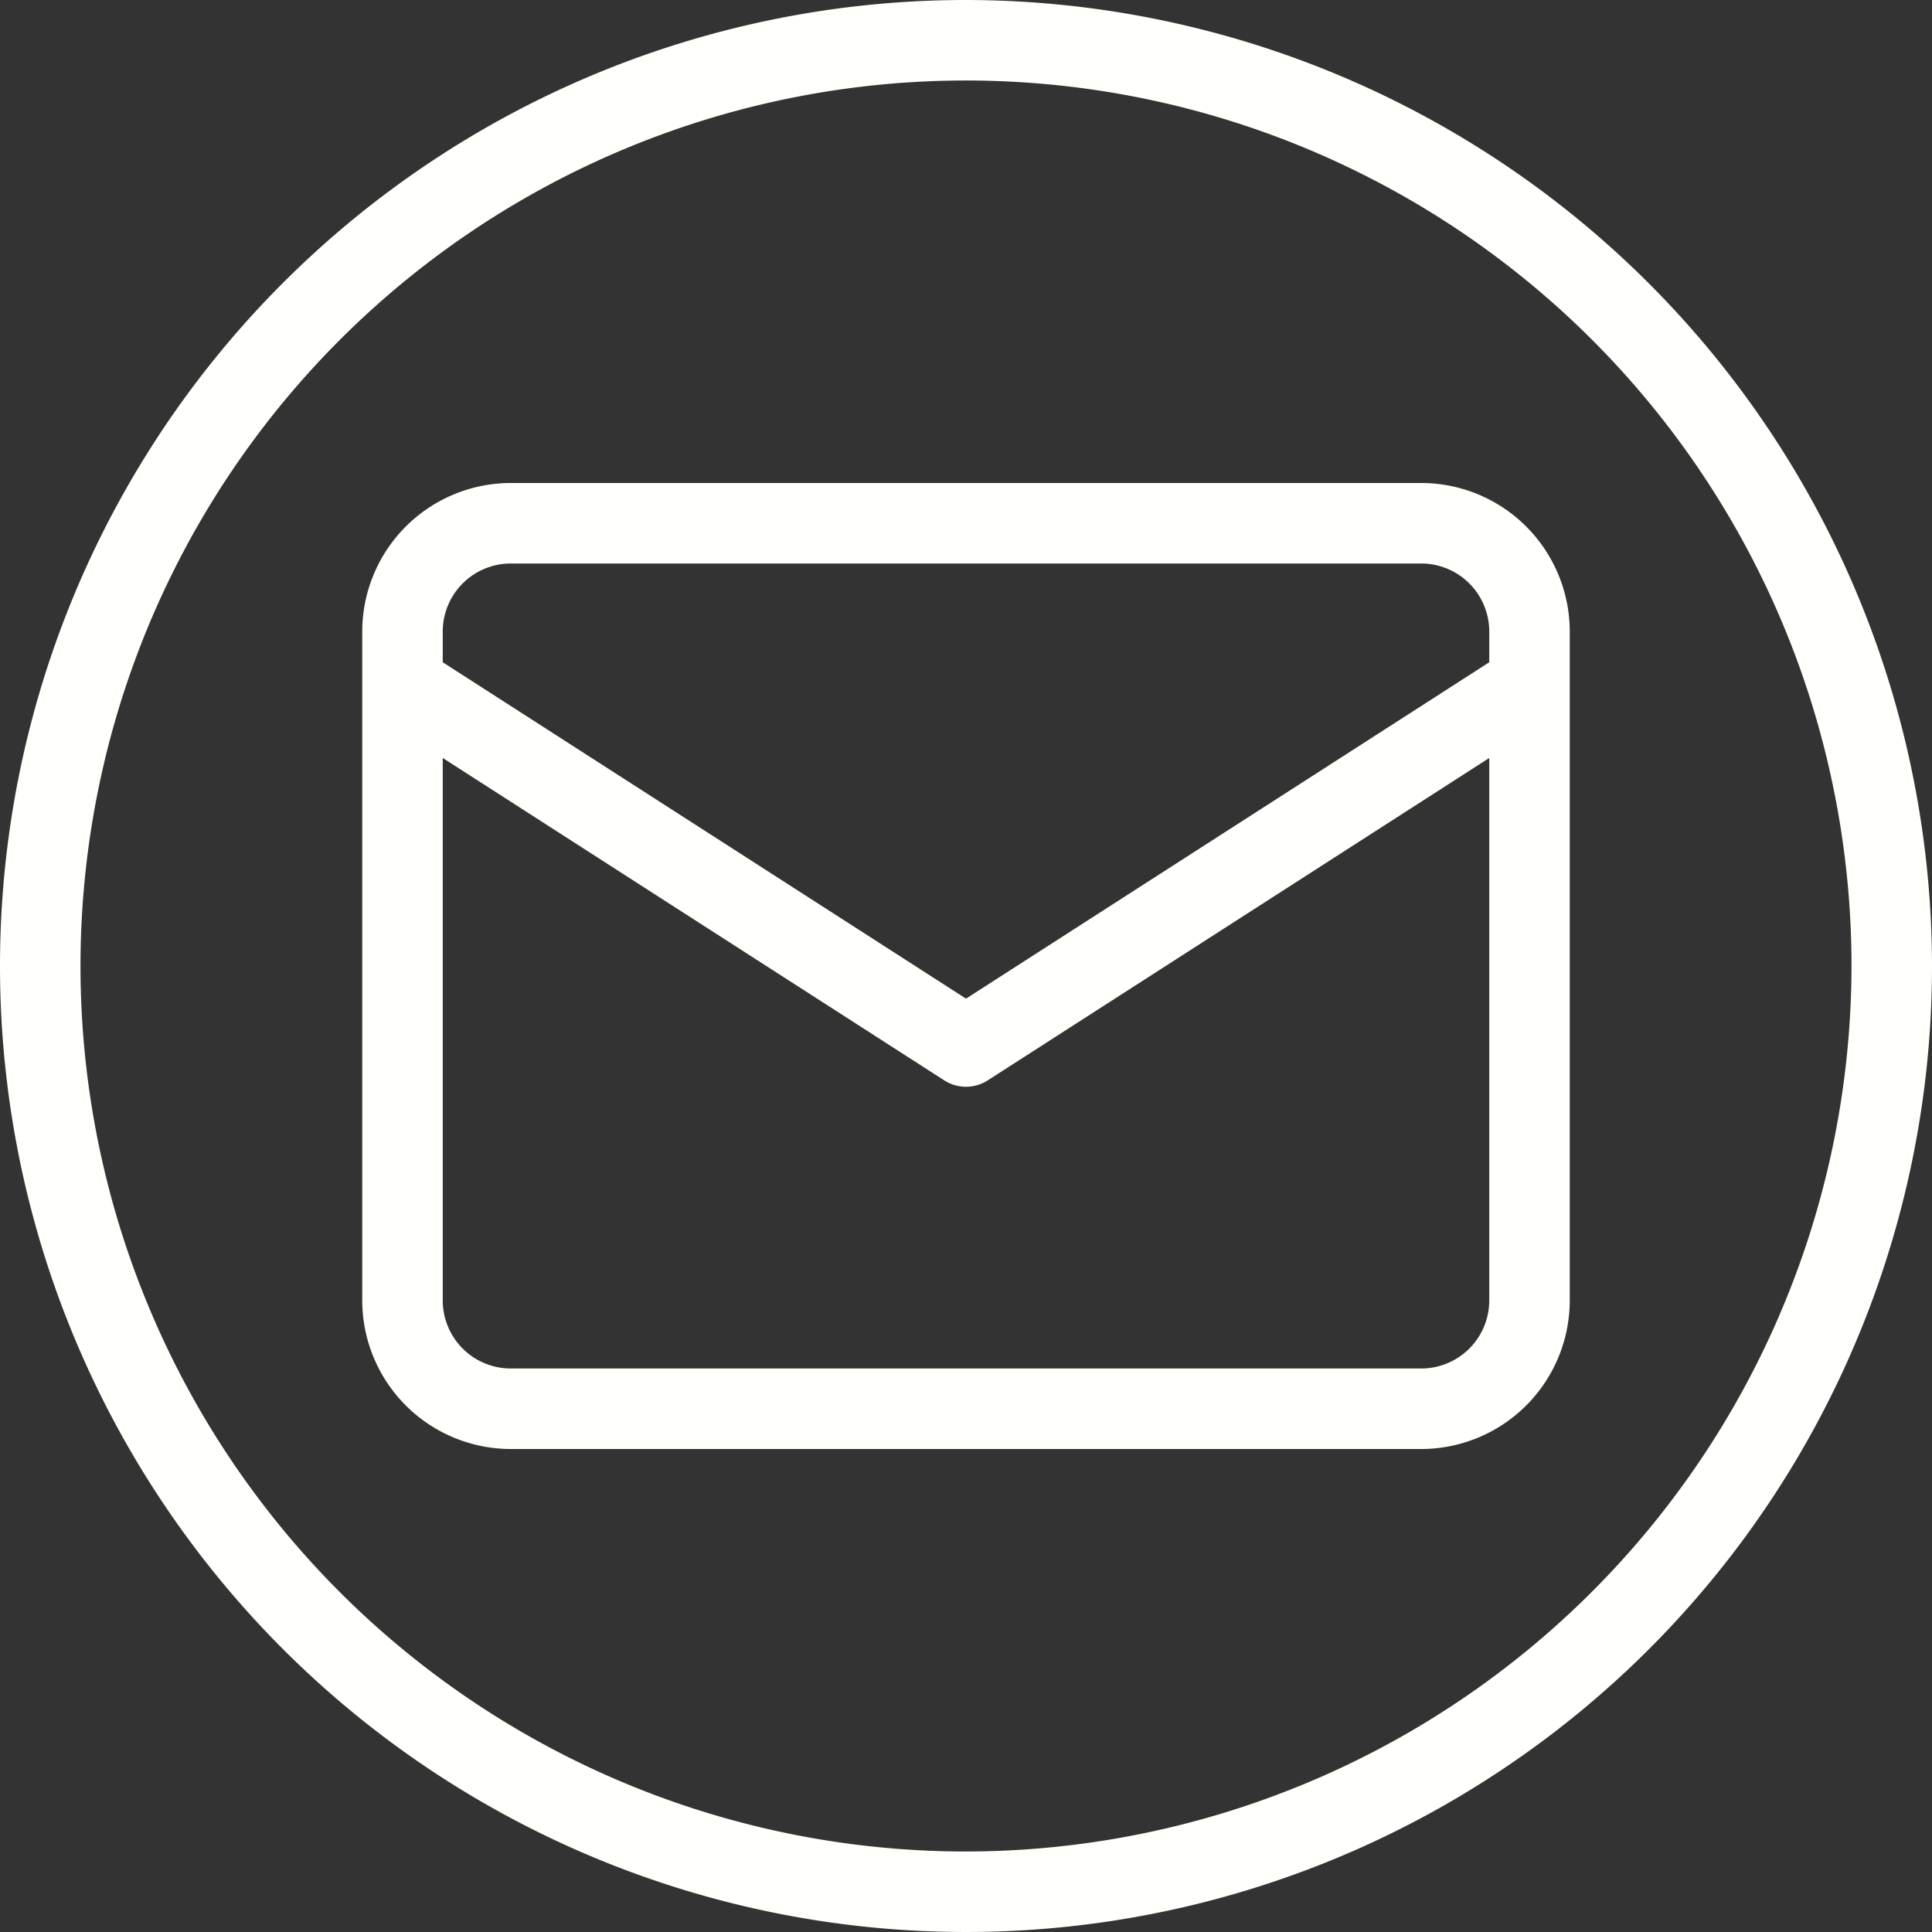 <?xml version="1.0" encoding="UTF-8" standalone="no"?><svg xmlns="http://www.w3.org/2000/svg" xmlns:xlink="http://www.w3.org/1999/xlink" data-name="Layer 3" fill="#fffffb" height="48" preserveAspectRatio="xMidYMid meet" version="1" viewBox="2.0 2.0 48.0 48.0" width="48" zoomAndPan="magnify"><rect x="2.0" y="2.0" width="48.0" height="48.0" fill="#333333" stroke="none"/><g id="change1_1"><path d="M37.311,14H14.689A3.693,3.693,0,0,0,11,17.689V34.311A3.693,3.693,0,0,0,14.689,38H37.311A3.693,3.693,0,0,0,41,34.311V17.689A3.693,3.693,0,0,0,37.311,14ZM14.689,16H37.311A1.691,1.691,0,0,1,39,17.689v.765L26,26.811,13,18.454v-.765A1.691,1.691,0,0,1,14.689,16ZM37.311,36H14.689A1.691,1.691,0,0,1,13,34.311V20.832l12.459,8.009a1,1,0,0,0,1.082,0L39,20.832V34.311A1.691,1.691,0,0,1,37.311,36Z" fill="inherit"/></g><g id="change1_2"><path d="M26,2A24,24,0,1,0,50,26,24.028,24.028,0,0,0,26,2Zm0,46A22,22,0,1,1,48,26,22.025,22.025,0,0,1,26,48Z" fill="inherit"/></g></svg>